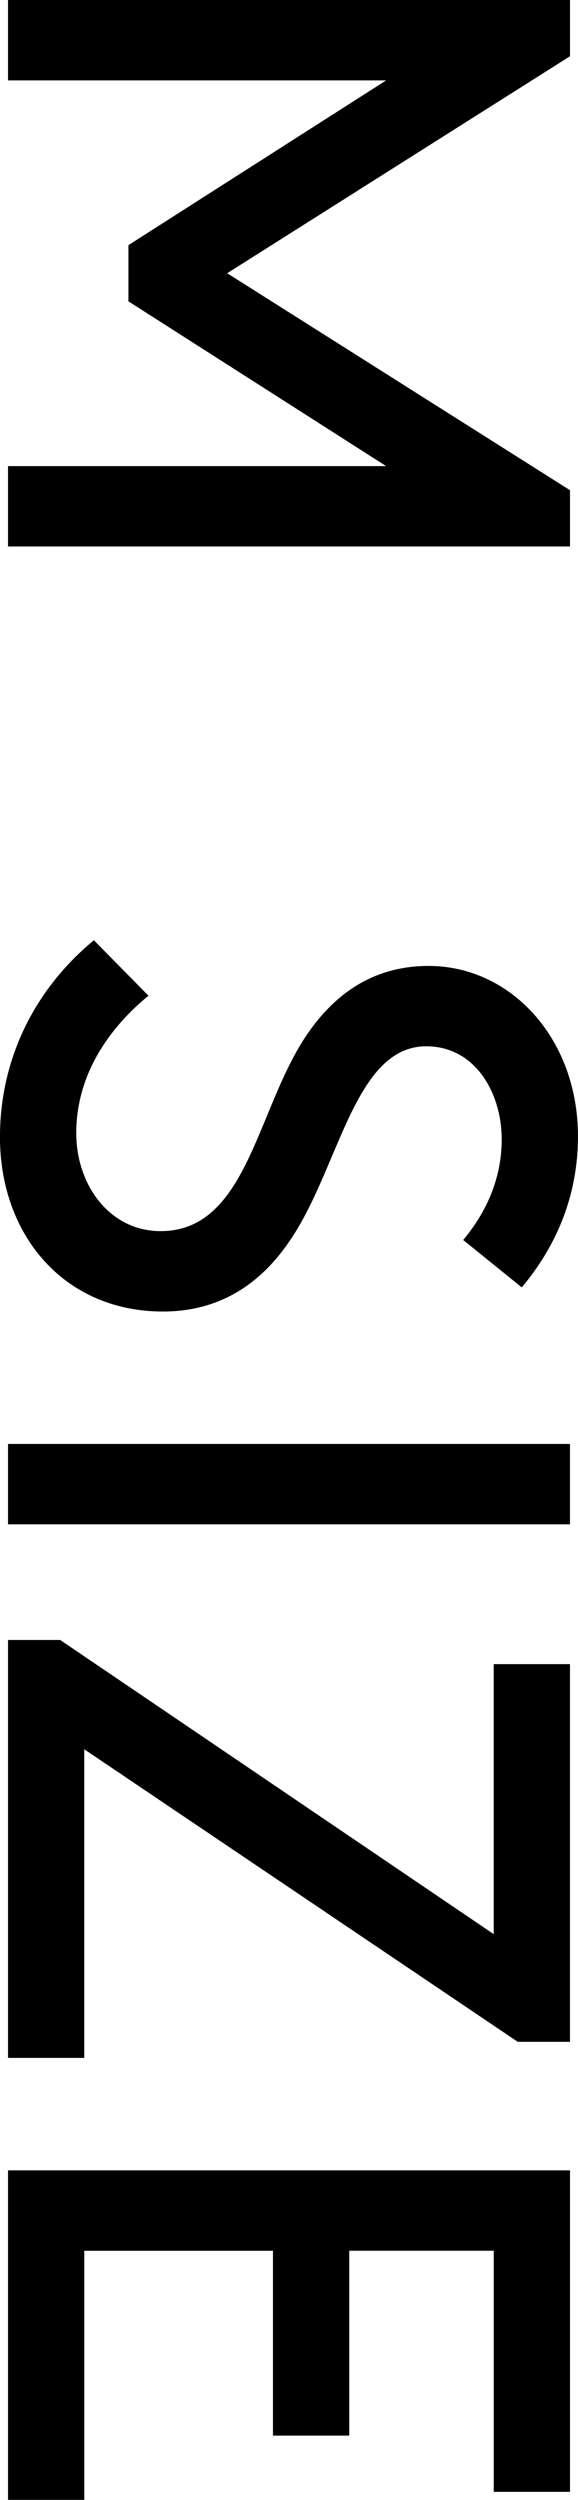 <?xml version="1.0" encoding="UTF-8"?>
<svg id="_レイヤー_2" data-name="レイヤー 2" xmlns="http://www.w3.org/2000/svg" viewBox="0 0 17.281 74.658">
  <g id="TEX">
    <g>
      <path d="M3.84,9.001v-1.68l7.705-4.92H.24V0h16.802v1.68l-10.249,6.48,10.249,6.48v1.68H.24v-2.4h11.305l-7.705-4.92Z"/>
      <path d="M4.44,29.735c-1.2.984-2.16,2.376-2.16,4.104,0,1.56,1.008,2.928,2.52,2.928,2.568,0,2.856-3.552,4.32-5.784.792-1.2,1.944-2.136,3.696-2.136,2.448,0,4.464,2.16,4.464,5.088,0,2.136-.936,3.624-1.68,4.512l-1.752-1.416c.768-.912,1.152-1.944,1.152-3,0-1.392-.792-2.784-2.256-2.784-2.136,0-2.592,3.577-4.033,5.737-.744,1.128-1.92,2.184-3.84,2.184-2.952,0-4.872-2.28-4.872-5.208,0-2.304,1.008-4.393,2.808-5.88l1.632,1.656Z"/>
      <path d="M17.041,43.123v2.4H.24v-2.4h16.802Z"/>
      <path d="M17.041,49.697v11.281h-1.561l-12.961-8.737v9.217H.24v-12.481h1.56l12.961,8.785v-8.064h2.28Z"/>
      <path d="M10.441,72.738h-2.28v-5.521H2.52v7.44H.24v-9.841h16.802v9.601h-2.28v-7.201h-4.32v5.521Z"/>
    </g>
  </g>
</svg>
